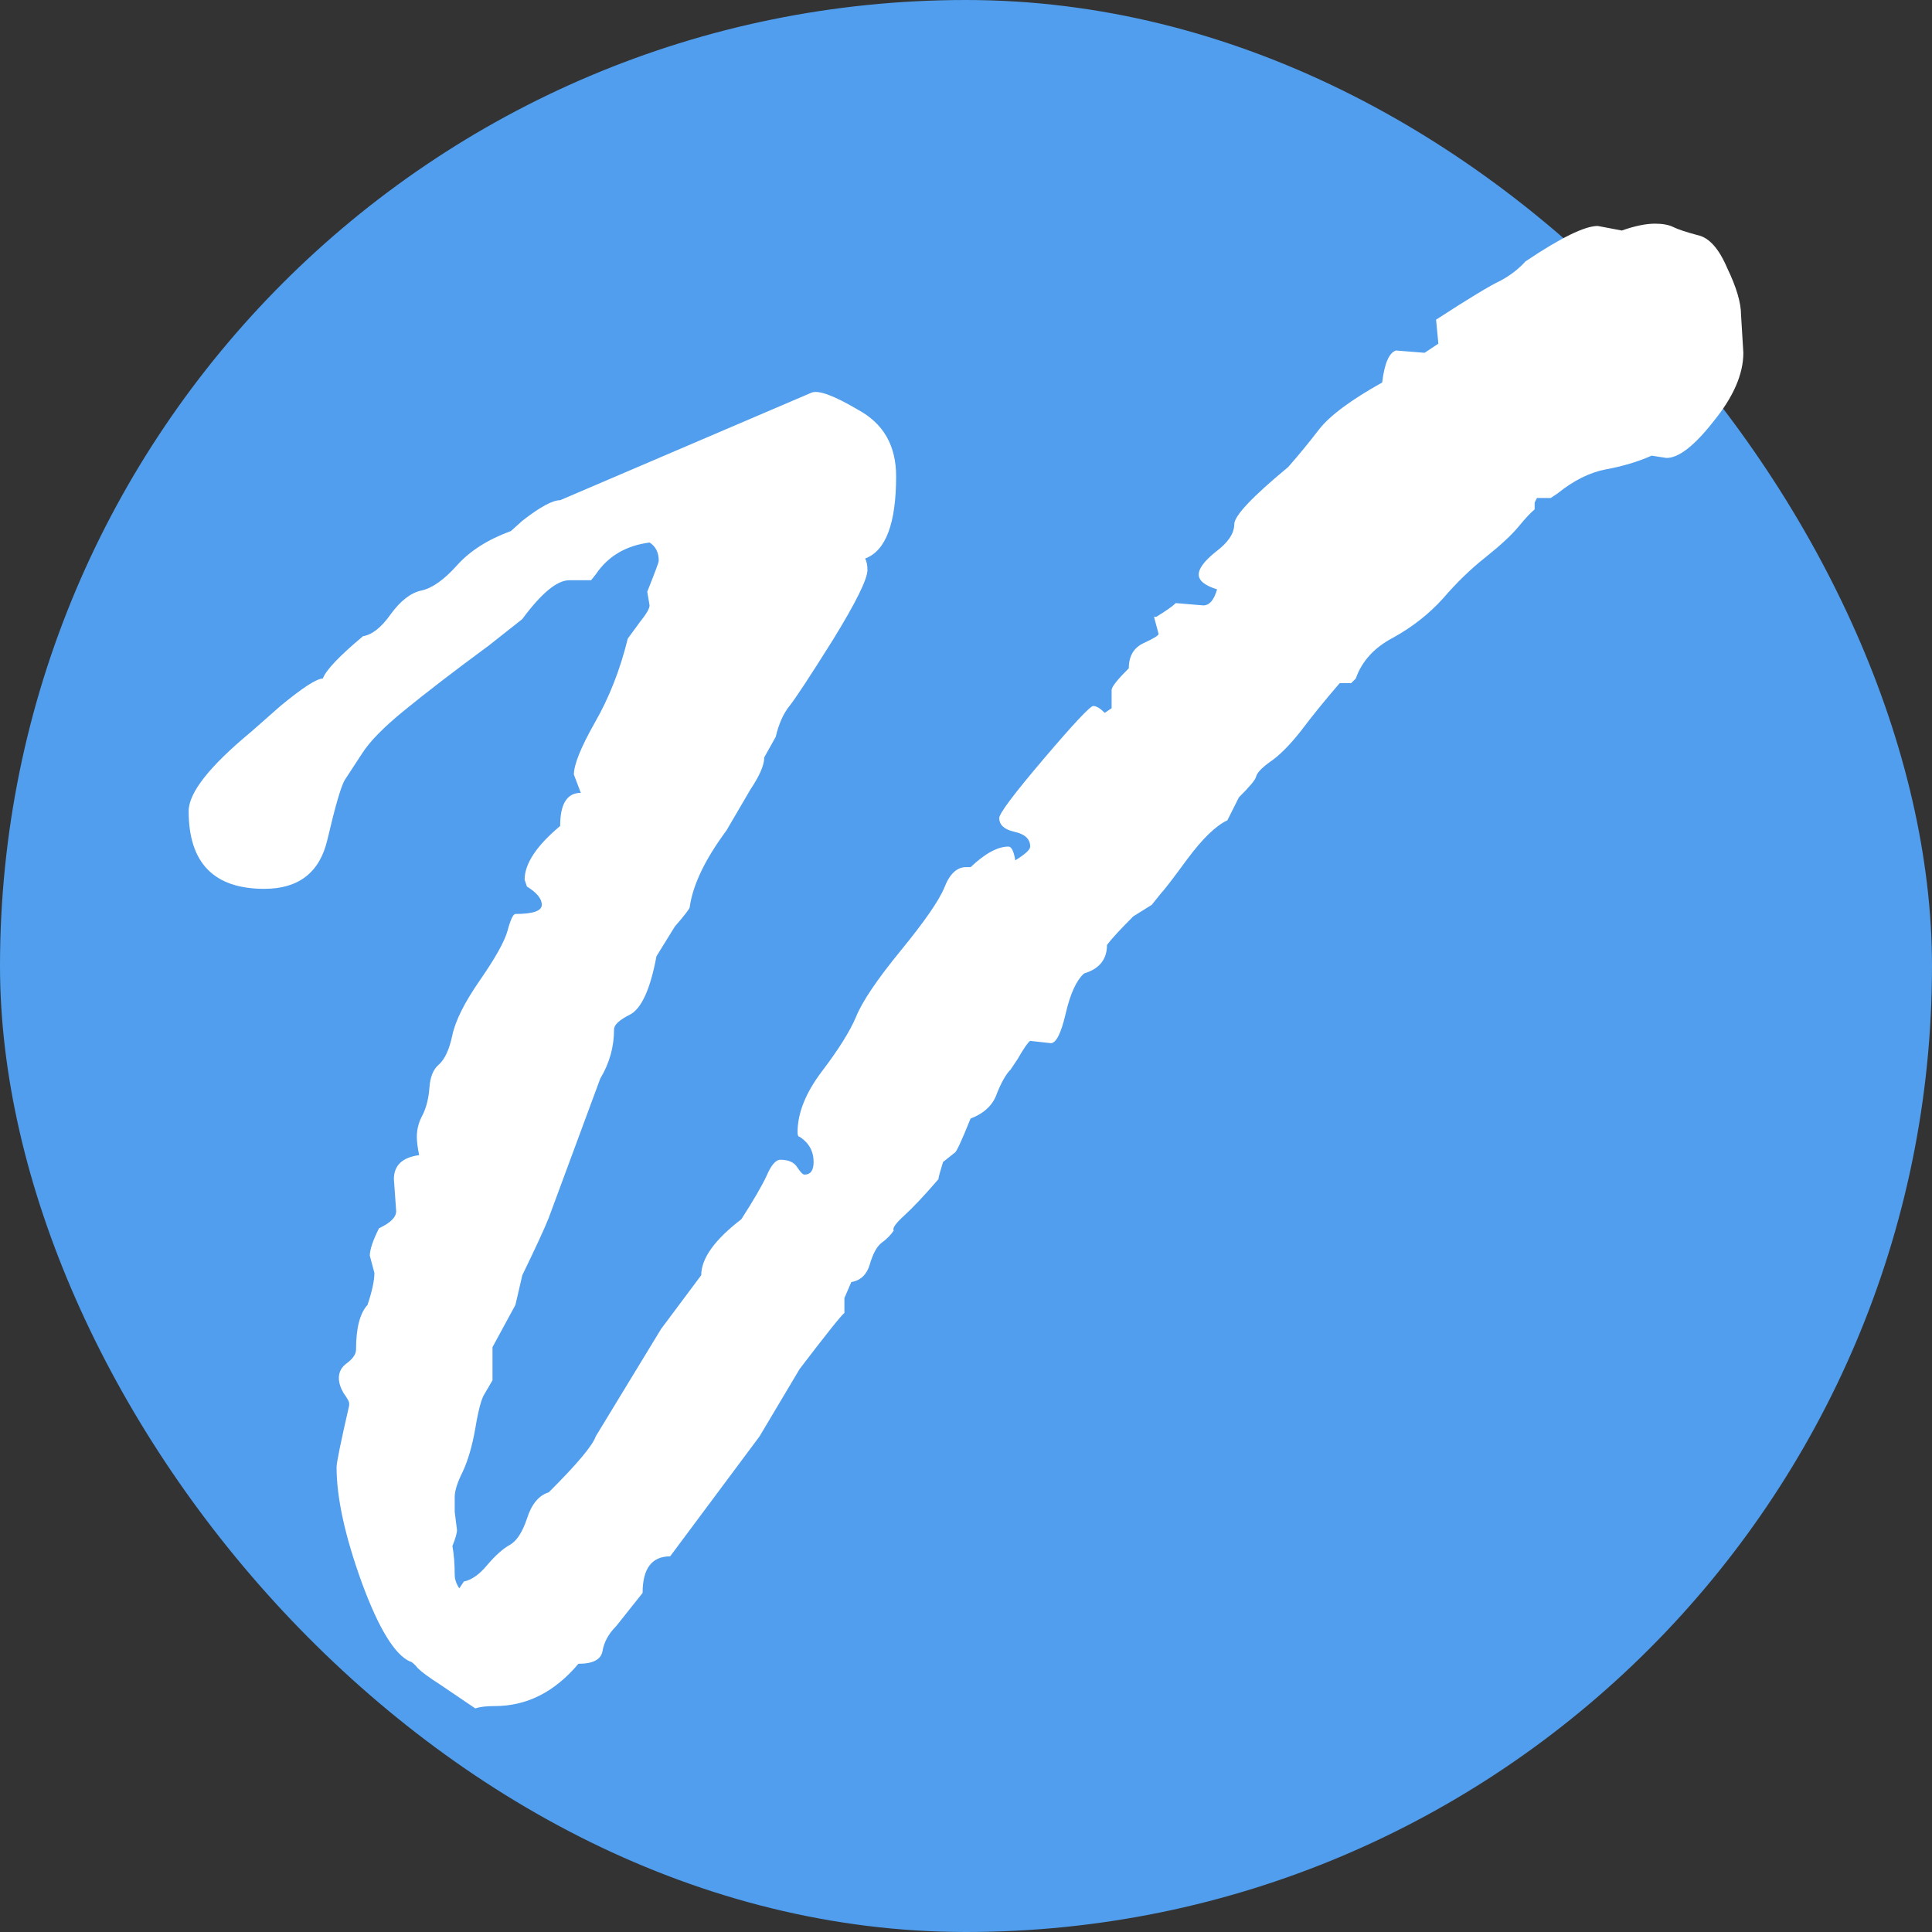 <?xml version="1.0" encoding="UTF-8" standalone="no"?>
<svg
   width="48"
   height="48"
   viewBox="0 0 48 48"
   fill="none"
   version="1.1"
   id="svg196"
   sodipodi:docname="favicon.svg"
   inkscape:version="1.2.1 (9c6d41e410, 2022-07-14)"
   xmlns:inkscape="http://www.inkscape.org/namespaces/inkscape"
   xmlns:sodipodi="http://sodipodi.sourceforge.net/DTD/sodipodi-0.dtd"
   xmlns="http://www.w3.org/2000/svg"
   xmlns:svg="http://www.w3.org/2000/svg"
   xmlns:rdf="http://www.w3.org/1999/02/22-rdf-syntax-ns#"
   xmlns:cc="http://creativecommons.org/ns#"
   xmlns:dc="http://purl.org/dc/elements/1.1/">
  <rect x="0" y="0" width="48" height="48" fill="#333333" stroke="none"/>
  <title
     id="title250">Vincenzo De Vivo Favicon</title>
  <defs
     id="defs200" />
  <sodipodi:namedview
     id="namedview198"
     pagecolor="#ffffff"
     bordercolor="#666666"
     borderopacity="1.0"
     inkscape:showpageshadow="2"
     inkscape:pageopacity="0.0"
     inkscape:pagecheckerboard="0"
     inkscape:deskcolor="#d1d1d1"
     showgrid="false"
     inkscape:zoom="23.467531"
     inkscape:cx="21.96652"
     inkscape:cy="25.183732"
     inkscape:window-width="2400"
     inkscape:window-height="1271"
     inkscape:window-x="-9"
     inkscape:window-y="-9"
     inkscape:window-maximized="1"
     inkscape:current-layer="svg196" />
  <rect
     width="48"
     height="48"
     rx="100"
     fill="#14181F"
     id="rect192"
     style="fill:#509eed;fill-opacity:1" />
  <g
     aria-label="V"
     id="text2370"
     style="font-size:64px;line-height:1.25;font-family:'Rage Italic';-inkscape-font-specification:'Rage Italic, Normal';fill:#ffffff">
    <path
       d="m 6.226,18.193 0.741,-0.653 q 0.826,-0.682 1.054,-0.682 0.114,-0.312 0.997,-1.051 0.342,-0.057 0.684,-0.54 0.37,-0.511 0.769,-0.596 0.399,-0.085 0.883,-0.625 0.484,-0.54 1.339,-0.852 l 0.285,-0.256 q 0.655,-0.511 0.94,-0.511 l 6.238,-2.669 q 0.256,-0.114 1.168,0.426 0.94,0.511 0.94,1.647 0,1.761 -0.769,2.045 0.057,0.114 0.057,0.284 0,0.341 -0.855,1.732 -0.855,1.363 -1.082,1.647 -0.228,0.284 -0.342,0.767 l -0.285,0.511 q 0,0.284 -0.342,0.795 l -0.598,1.022 q -0.798,1.079 -0.912,1.903 0,0.057 -0.37,0.483 l -0.456,0.738 q -0.228,1.221 -0.655,1.448 -0.399,0.199 -0.399,0.369 0,0.653 -0.342,1.221 L 13.632,30.261 q -0.171,0.426 -0.655,1.42 l -0.171,0.738 -0.57,1.051 v 0.823 l -0.199,0.341 q -0.114,0.17 -0.228,0.852 -0.114,0.653 -0.313,1.079 -0.199,0.398 -0.199,0.625 v 0.369 l 0.057,0.454 q 0,0.114 -0.114,0.398 0.057,0.312 0.057,0.71 0,0.17 0.114,0.341 l 0.114,-0.17 q 0.285,-0.057 0.57,-0.398 0.313,-0.369 0.57,-0.511 0.256,-0.142 0.427,-0.653 0.171,-0.54 0.541,-0.653 1.054,-1.051 1.168,-1.391 l 1.624,-2.669 0.997,-1.335 q 0,-0.625 0.997,-1.391 0.456,-0.71 0.627,-1.079 0.171,-0.398 0.342,-0.398 0.313,0 0.427,0.199 0.114,0.17 0.171,0.17 0.228,0 0.228,-0.312 0,-0.398 -0.342,-0.625 -0.057,0 -0.057,-0.114 0,-0.71 0.598,-1.505 0.627,-0.823 0.855,-1.363 0.228,-0.568 1.111,-1.647 0.883,-1.079 1.082,-1.562 Q 23.658,21.544 24,21.544 h 0.114 q 0.541,-0.511 0.94,-0.511 0.114,0 0.171,0.341 0.37,-0.227 0.37,-0.341 0,-0.284 -0.399,-0.369 -0.37,-0.085 -0.37,-0.341 0,-0.17 1.111,-1.477 1.111,-1.306 1.225,-1.306 0.114,0 0.285,0.17 l 0.171,-0.114 v -0.454 q 0,-0.114 0.427,-0.54 0,-0.454 0.37,-0.625 0.37,-0.17 0.37,-0.227 L 28.671,15.325 h 0.057 q 0.37,-0.227 0.484,-0.341 l 0.684,0.057 q 0.228,0 0.342,-0.398 -0.456,-0.142 -0.456,-0.369 0,-0.227 0.427,-0.568 0.456,-0.341 0.456,-0.682 0,-0.312 1.339,-1.42 0.399,-0.454 0.769,-0.937 0.399,-0.511 1.567,-1.164 0.085,-0.71 0.342,-0.795 l 0.712,0.057 0.342,-0.227 -0.057,-0.596 q 1.225,-0.795 1.595,-0.965 0.37,-0.199 0.627,-0.483 1.31,-0.88 1.795,-0.88 L 40.293,5.727 q 0.484,-0.17 0.826,-0.17 0.285,0 0.456,0.085 0.171,0.085 0.598,0.199 0.427,0.085 0.741,0.823 0.342,0.71 0.342,1.164 l 0.057,0.937 q 0,0.795 -0.741,1.704 -0.712,0.909 -1.168,0.909 l -0.37,-0.057 q -0.513,0.227 -1.139,0.341 -0.598,0.114 -1.196,0.596 l -0.171,0.114 H 38.185 l -0.057,0.114 v 0.17 q -0.142,0.114 -0.399,0.426 -0.256,0.312 -0.826,0.767 -0.541,0.426 -1.054,1.022 -0.513,0.568 -1.225,0.965 -0.712,0.369 -0.94,1.022 l -0.114,0.114 h -0.285 q -0.541,0.625 -0.968,1.193 -0.427,0.54 -0.769,0.767 -0.313,0.227 -0.342,0.369 -0.028,0.114 -0.427,0.511 l -0.285,0.568 q -0.427,0.199 -0.997,0.965 -0.541,0.738 -0.655,0.852 l -0.228,0.284 -0.456,0.284 q -0.484,0.483 -0.655,0.71 0,0.54 -0.57,0.71 -0.285,0.256 -0.456,0.994 -0.171,0.738 -0.37,0.738 l -0.513,-0.057 q -0.085,0.057 -0.313,0.454 l -0.171,0.256 q -0.171,0.17 -0.342,0.596 -0.142,0.426 -0.655,0.625 -0.342,0.852 -0.399,0.852 l -0.285,0.227 q -0.114,0.369 -0.114,0.426 -0.513,0.596 -0.855,0.909 -0.313,0.284 -0.256,0.369 -0.114,0.17 -0.313,0.312 -0.171,0.142 -0.285,0.54 -0.114,0.369 -0.456,0.426 l -0.171,0.398 v 0.369 q -0.114,0.085 -1.111,1.391 l -0.997,1.675 -2.222,2.982 q -0.684,0 -0.684,0.909 l -0.655,0.823 q -0.285,0.284 -0.342,0.625 -0.057,0.312 -0.598,0.312 -0.883,1.051 -2.079,1.051 -0.313,0 -0.484,0.057 L 10.926,41.847 Q 10.527,41.591 10.384,41.449 10.242,41.279 10.185,41.279 9.615,41.023 8.989,39.32 8.362,37.588 8.362,36.452 q 0,-0.17 0.313,-1.533 v -0.057 q 0,-0.057 -0.142,-0.256 -0.114,-0.199 -0.114,-0.369 0,-0.227 0.199,-0.369 0.228,-0.17 0.228,-0.341 0,-0.795 0.285,-1.107 0.171,-0.511 0.171,-0.795 L 9.188,31.198 q 0,-0.227 0.228,-0.682 0.427,-0.199 0.427,-0.426 l -0.057,-0.795 q 0,-0.511 0.627,-0.596 -0.057,-0.284 -0.057,-0.454 0,-0.284 0.142,-0.54 0.142,-0.284 0.171,-0.682 0.028,-0.398 0.228,-0.568 0.228,-0.199 0.342,-0.738 0.114,-0.54 0.684,-1.363 0.57,-0.823 0.684,-1.221 0.114,-0.426 0.199,-0.426 0.655,0 0.655,-0.227 0,-0.227 -0.37,-0.454 l -0.057,-0.17 q 0,-0.596 0.883,-1.335 0,-0.823 0.513,-0.823 L 14.258,19.244 q 0,-0.369 0.513,-1.278 0.541,-0.937 0.826,-2.101 l 0.313,-0.426 q 0.228,-0.284 0.228,-0.398 l -0.057,-0.341 q 0.285,-0.71 0.285,-0.767 0,-0.312 -0.228,-0.454 -0.883,0.114 -1.339,0.795 l -0.114,0.142 h -0.541 q -0.456,0 -1.168,0.965 l -0.826,0.653 q -1.31,0.965 -2.108,1.619 -0.769,0.625 -1.054,1.079 l -0.427,0.653 q -0.142,0.256 -0.427,1.477 -0.285,1.221 -1.567,1.221 -1.88,0 -1.88,-1.931 0,-0.682 1.538,-1.959 z"
       id="path2434"
       style="stroke-width:0.91;fill:#ffffff" />
  </g>
</svg>
